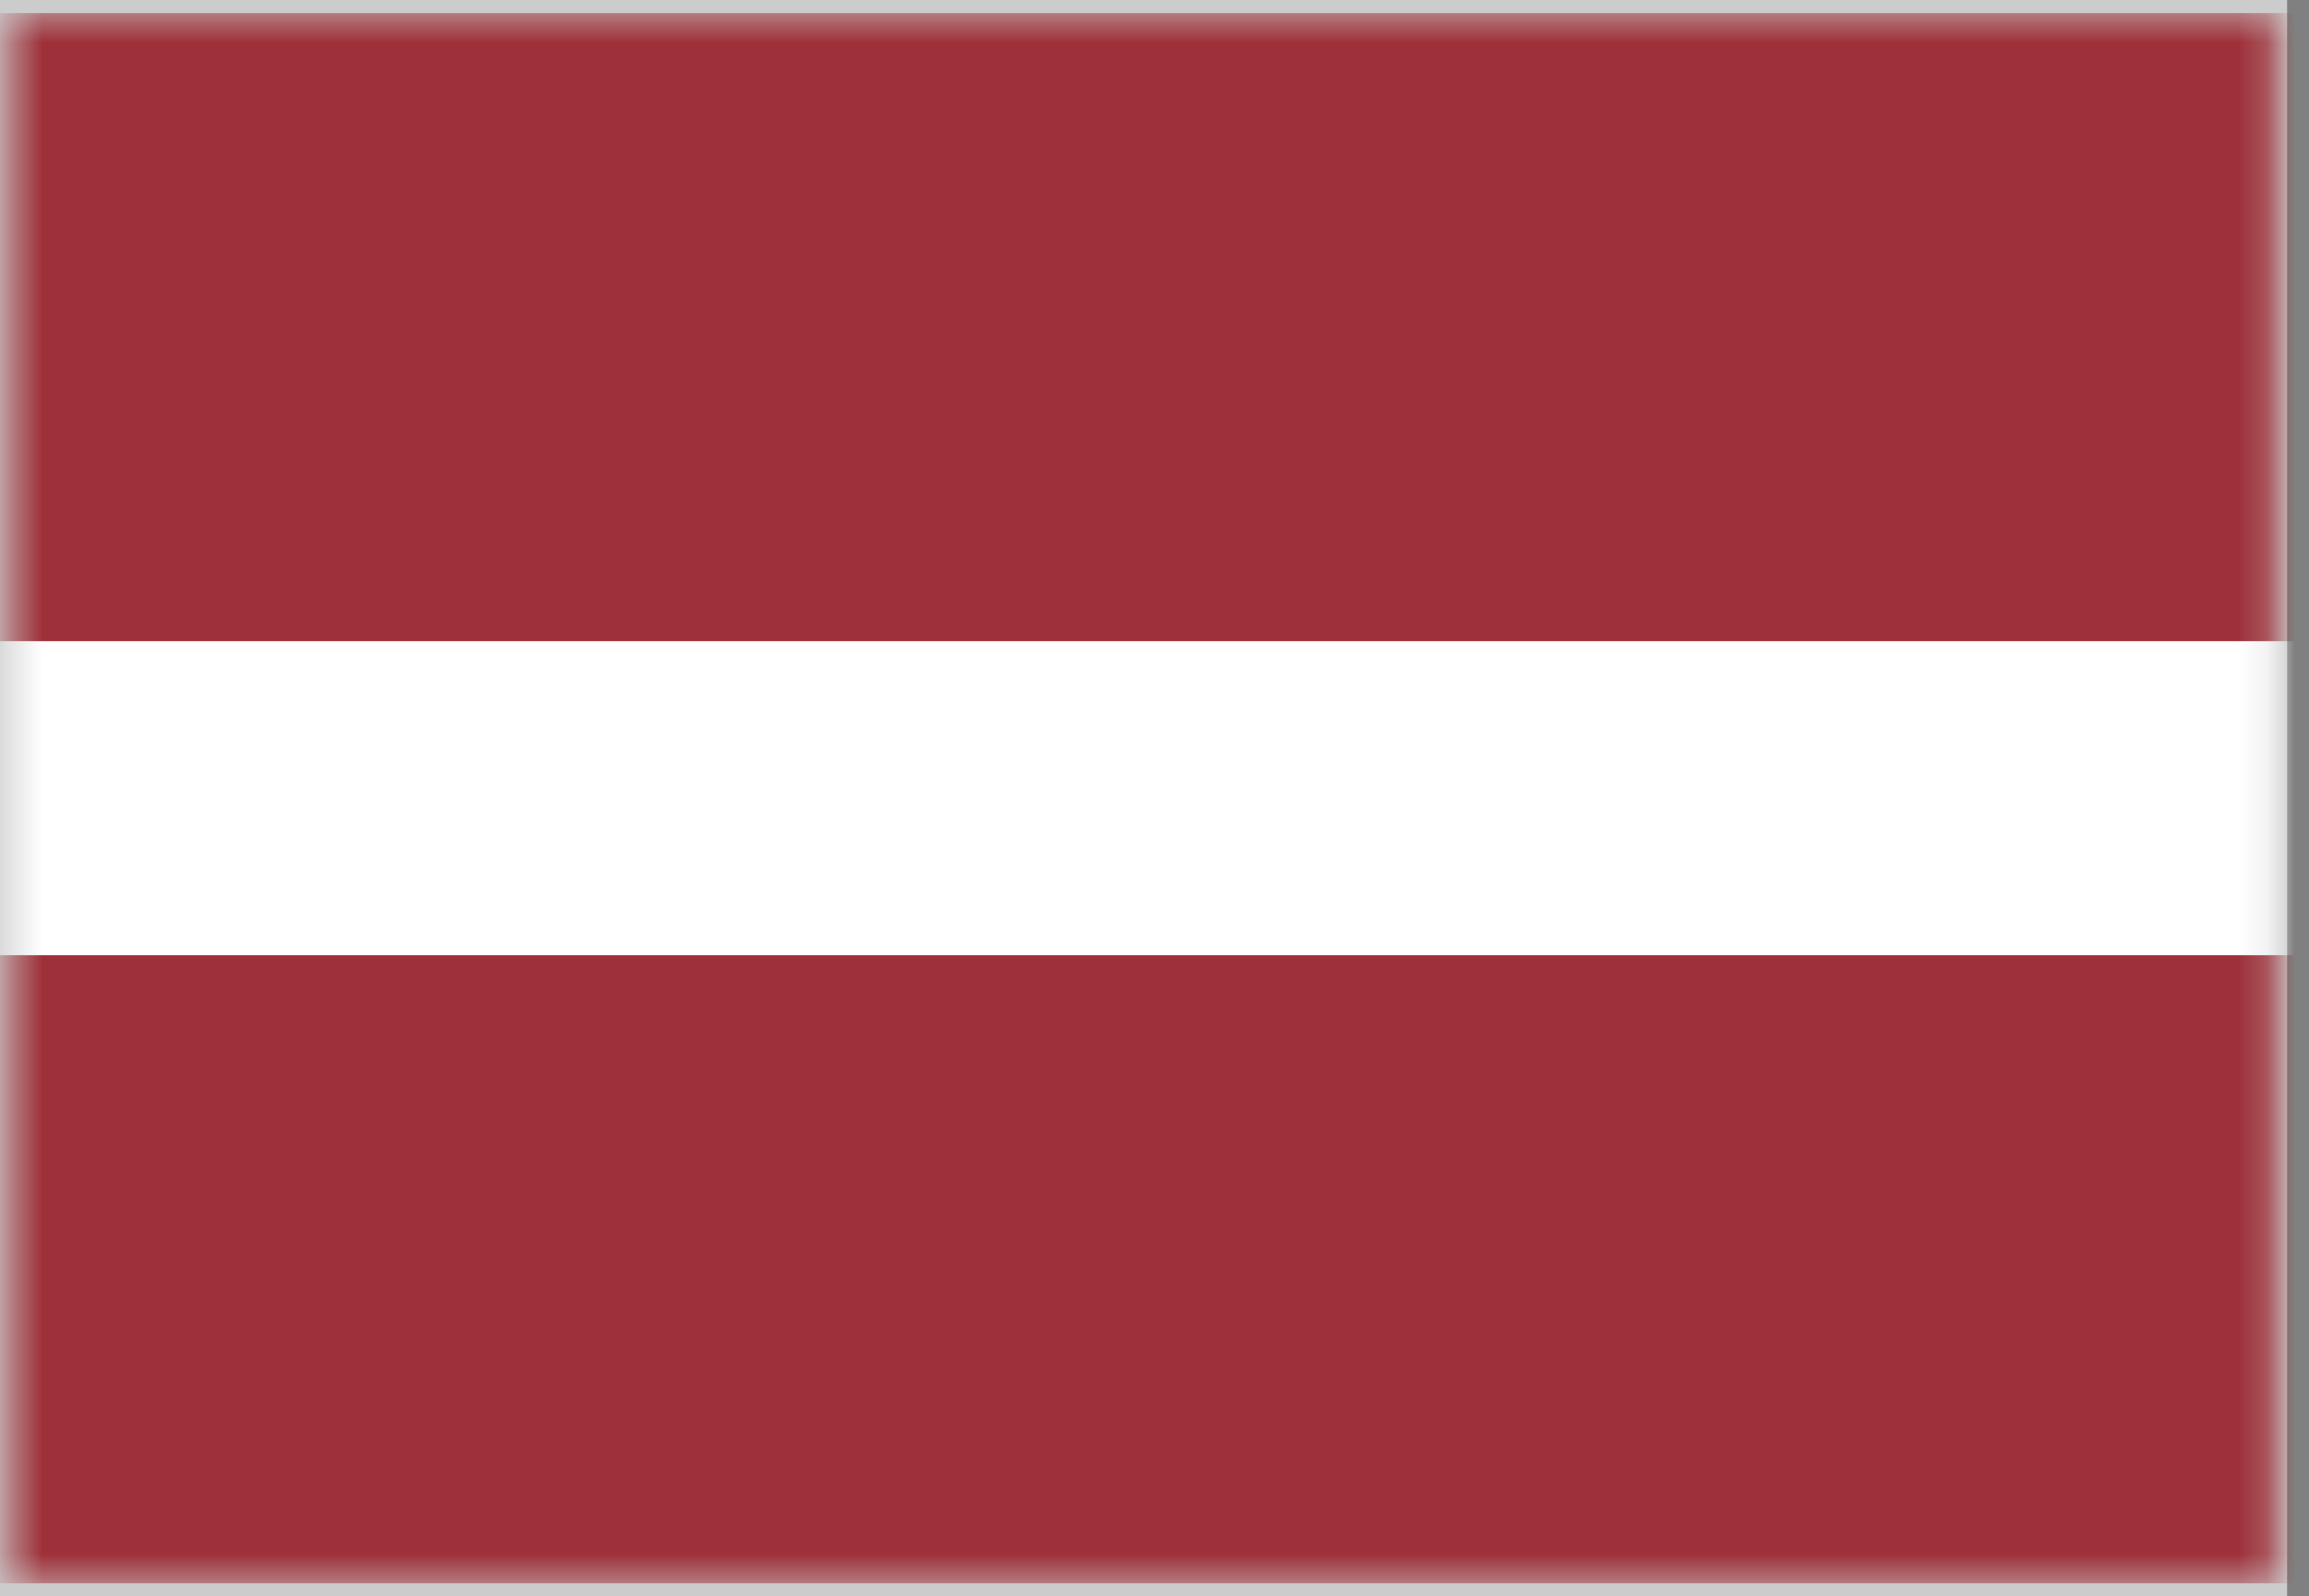 <?xml version="1.0" encoding="UTF-8"?> <svg xmlns="http://www.w3.org/2000/svg" width="81" height="56" viewBox="0 0 81 56" fill="none"><rect x="0" y="0" width="81" height="56" fill="#808080" stroke="none"/><path d="M80.233 0H0V56H80.233V0Z" fill="#CCCCCC"></path><mask id="mask0_97_87" style="mask-type:luminance" maskUnits="userSpaceOnUse" x="0" y="0" width="80" height="56"><path d="M79.772 0.459H0.461V55.541H79.772V0.459Z" fill="white"></path></mask><g mask="url(#mask0_97_87)"><path d="M-1.383 0.459H81.617V55.541H-1.383V0.459Z" fill="#9E3039"></path><path d="M-1.383 22.492H81.617V33.508H-1.383" fill="white"></path></g></svg> 
